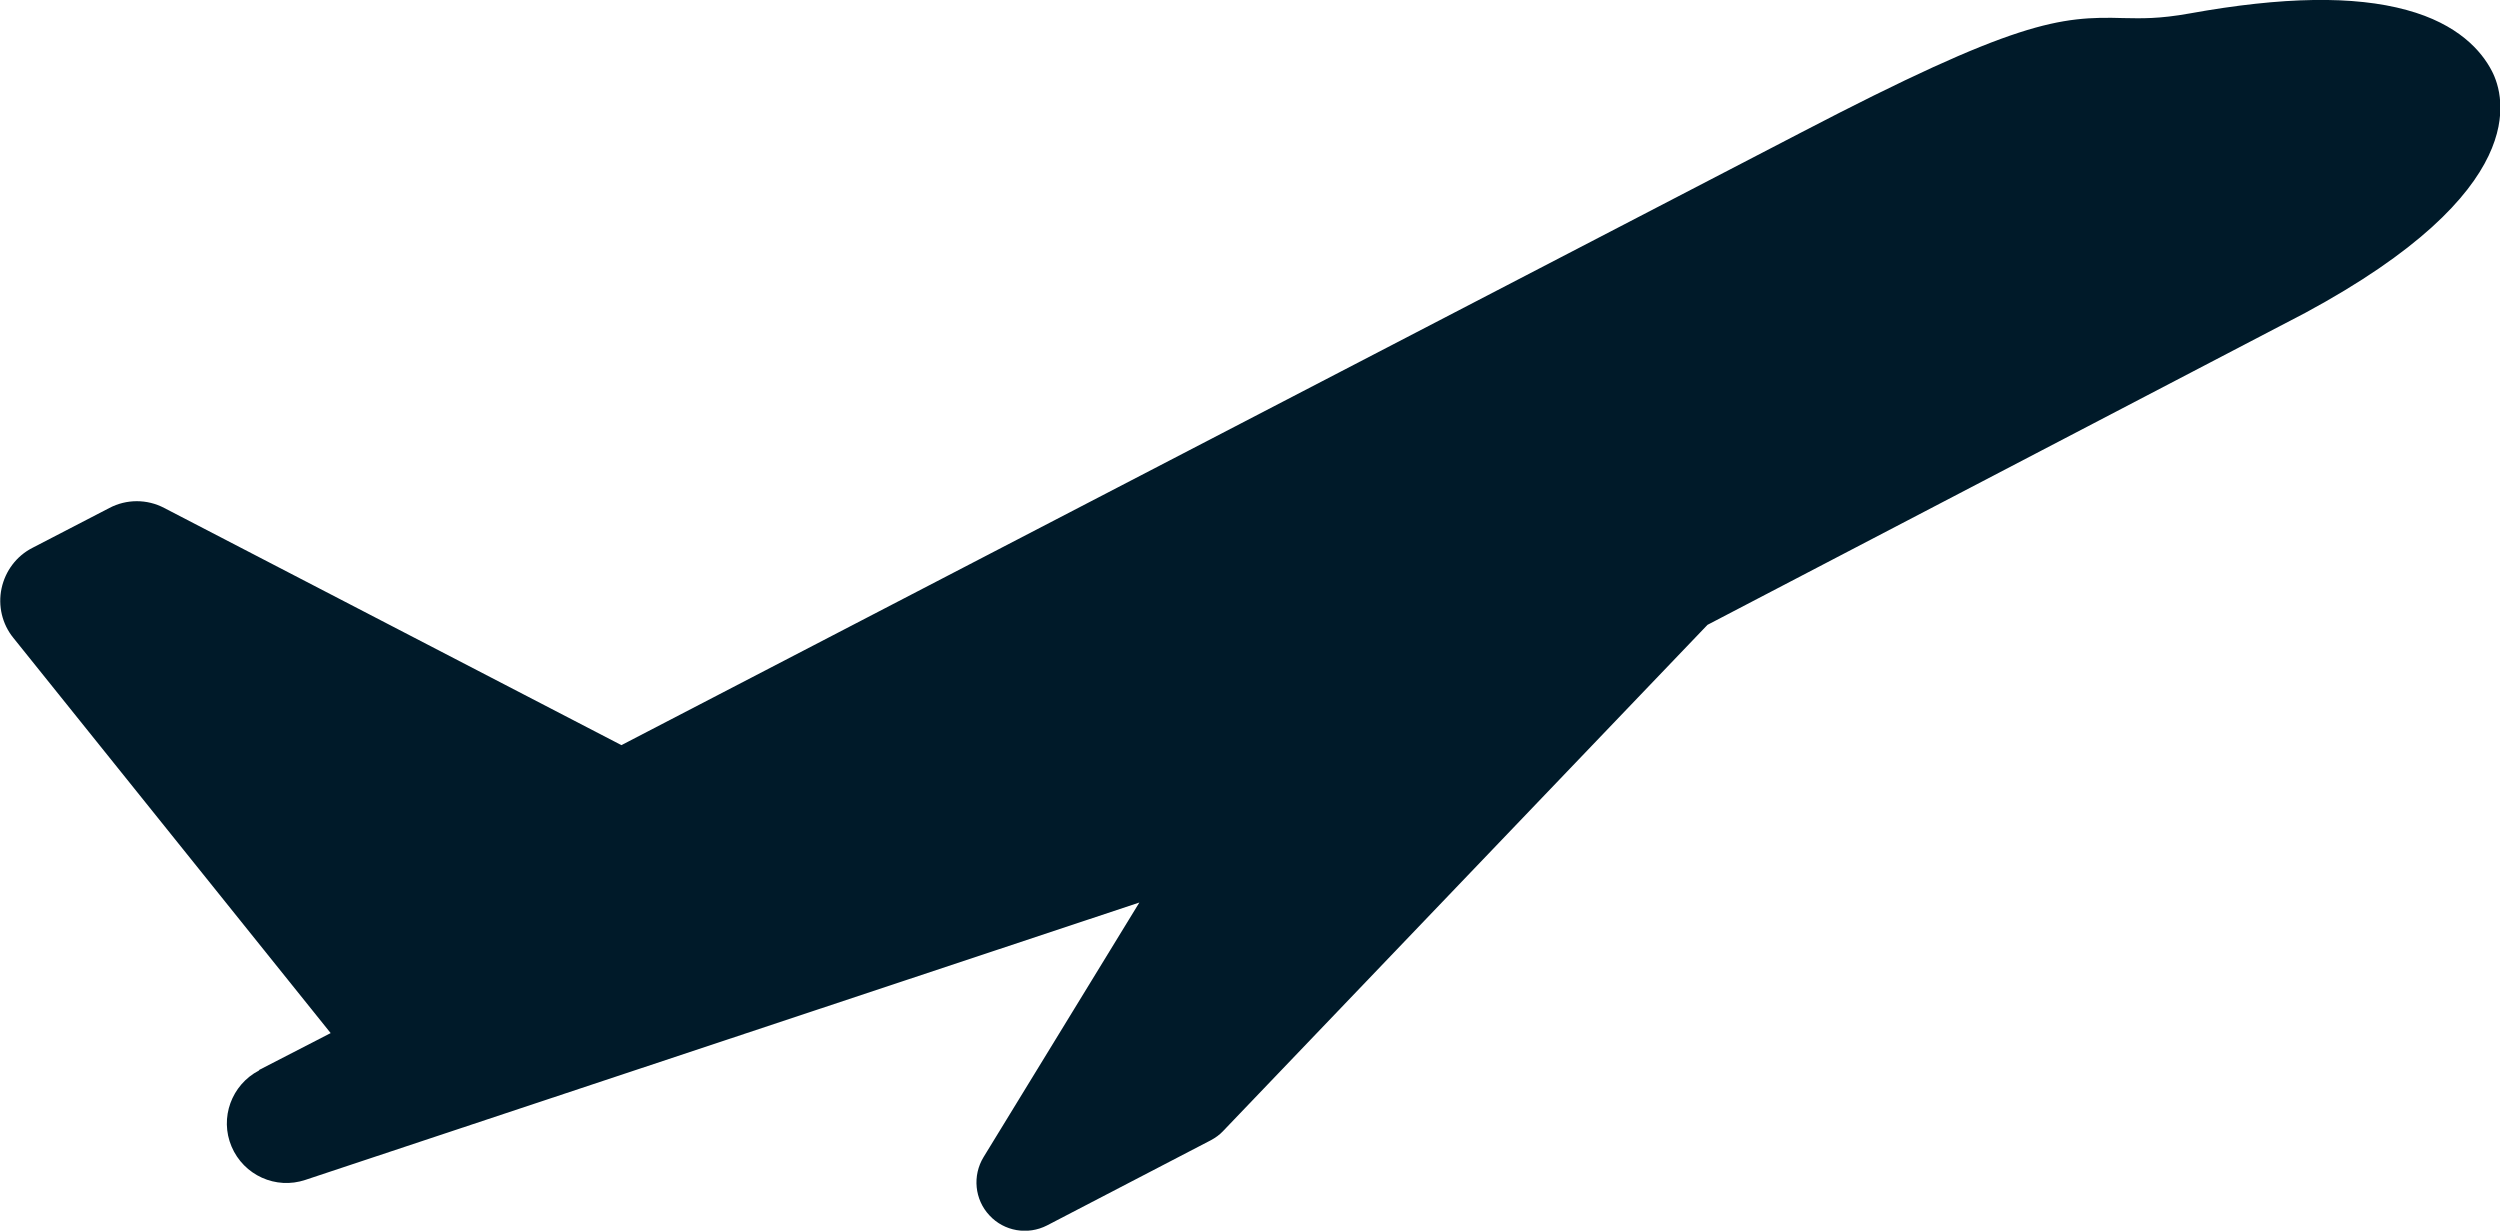 <?xml version="1.0" encoding="UTF-8"?>
<svg id="Warstwa_1" data-name="Warstwa 1" xmlns="http://www.w3.org/2000/svg" viewBox="0 0 80.22 39.49">
  <defs>
    <style>
      .cls-1 {
        fill: #001a29;
      }
    </style>
  </defs>
  <path class="cls-1" d="M8.31,34.35s0,0,0,0c-.88.46-1.27,1.52-.88,2.44.39.92,1.42,1.39,2.37,1.07l26.76-8.9-5,8.17c-.36.59-.29,1.36.19,1.87.47.51,1.23.64,1.85.32l5.25-2.73c.15-.08.29-.18.4-.3l15.54-16.24,19.18-10.01c7.27-3.92,6.42-6.93,5.99-7.76-.33-.64-1.08-1.51-2.74-1.96-1.68-.46-3.96-.43-6.95.11-1,.18-1.55.16-2.13.15-2.05-.06-3.45.08-10.36,3.68L19.94,23.91l-14.67-7.61c-.55-.29-1.21-.29-1.76,0l-2.47,1.28c-.51.26-.87.74-.99,1.3-.12.56.02,1.15.38,1.59l10.18,12.68-2.29,1.18Z"/>
</svg>